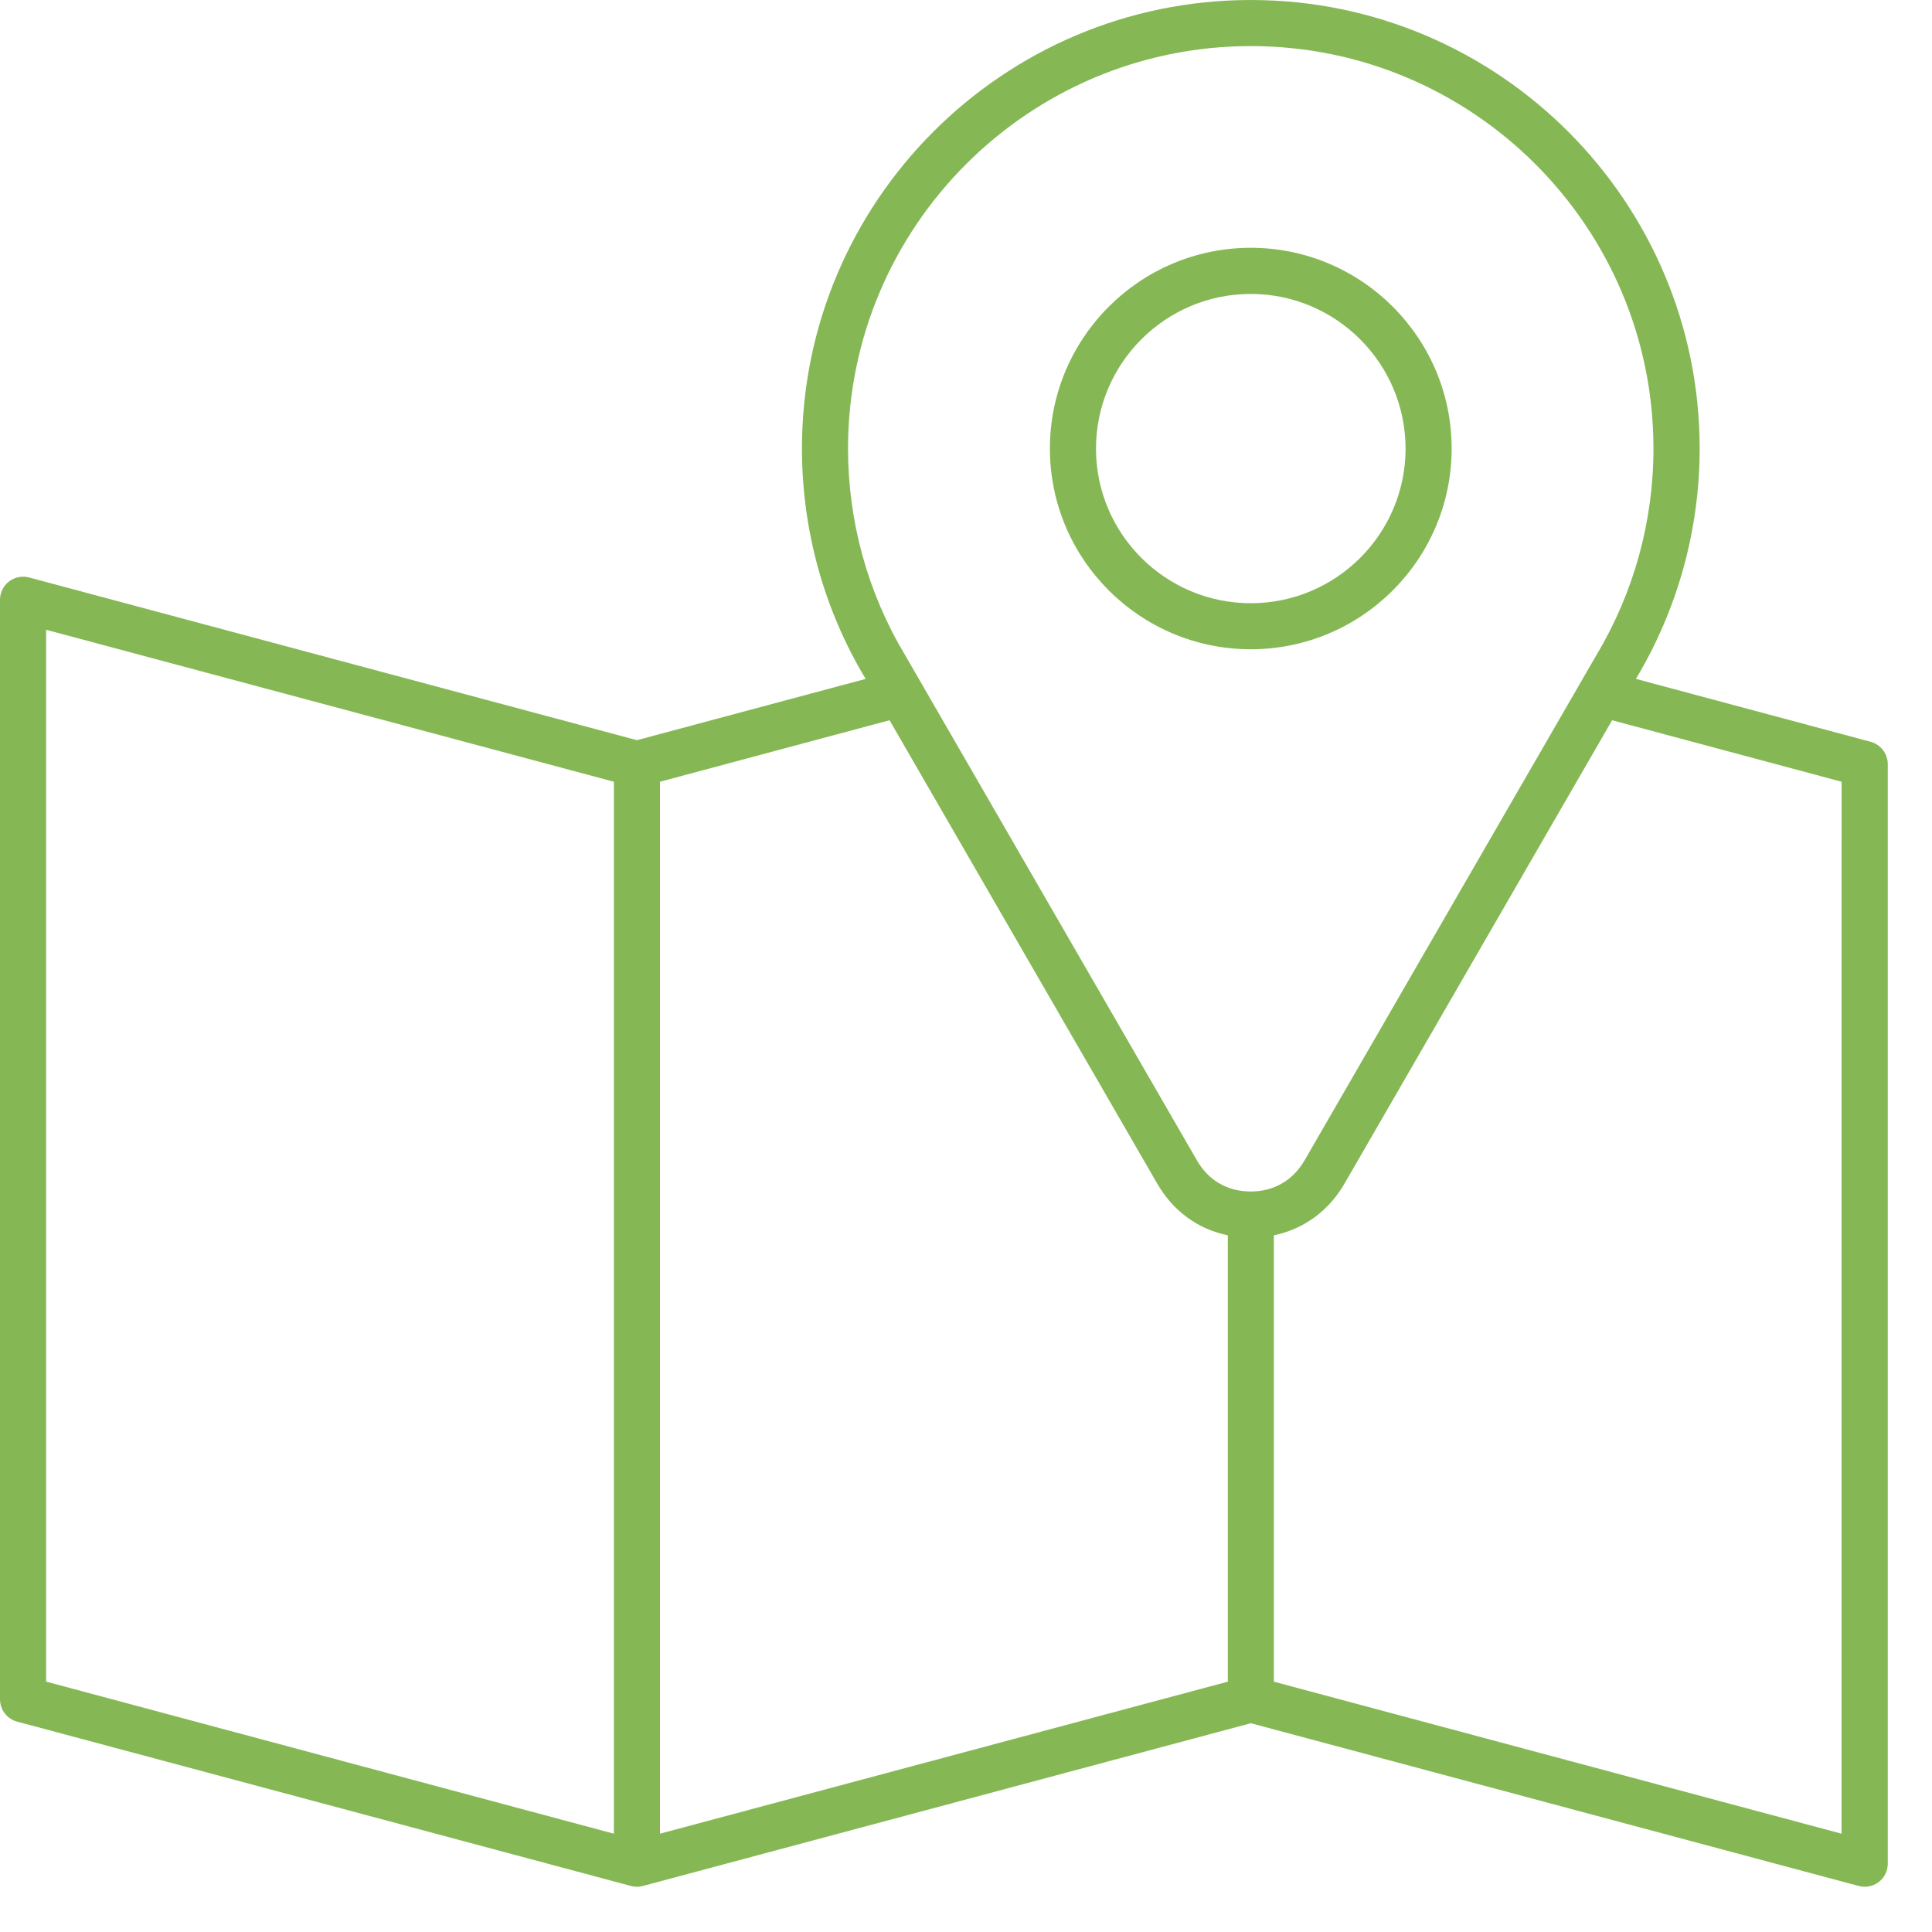 <svg width="35" height="35" viewBox="0 0 35 35" fill="none" xmlns="http://www.w3.org/2000/svg">
<path d="M33.888 13.438L29.637 12.299L29.645 12.284C30.394 11.029 30.791 9.591 30.791 8.125C30.791 3.645 27.144 0 22.659 0C18.175 0 14.528 3.645 14.528 8.126C14.528 9.596 14.925 11.036 15.672 12.282L15.682 12.299L11.538 13.409L0.526 10.461C0.401 10.428 0.267 10.455 0.163 10.534C0.06 10.613 0 10.736 0 10.865V30.785C0 30.974 0.127 31.14 0.31 31.189L11.43 34.166C11.438 34.169 11.448 34.17 11.456 34.172C11.463 34.173 11.469 34.175 11.476 34.176C11.496 34.179 11.517 34.181 11.538 34.181C11.559 34.181 11.58 34.179 11.601 34.176C11.608 34.175 11.613 34.173 11.62 34.172C11.629 34.17 11.638 34.169 11.647 34.166L22.66 31.218L33.672 34.166C33.709 34.176 33.745 34.18 33.781 34.18C33.873 34.18 33.962 34.15 34.036 34.094C34.139 34.015 34.199 33.892 34.199 33.763V13.841C34.197 13.653 34.071 13.488 33.888 13.438ZM15.363 8.126C15.363 4.106 18.636 0.835 22.659 0.835C26.681 0.835 29.954 4.106 29.954 8.126C29.954 9.442 29.599 10.733 28.926 11.858C28.924 11.859 28.923 11.862 28.923 11.863L23.633 21.022C23.422 21.385 23.076 21.585 22.659 21.585C22.238 21.585 21.893 21.386 21.684 21.022L16.391 11.858C15.719 10.736 15.363 9.446 15.363 8.127L15.363 8.126ZM0.836 11.409L11.121 14.162V33.219L0.836 30.464V11.409ZM11.956 14.162L16.115 13.048L20.963 21.44C21.25 21.94 21.703 22.268 22.243 22.379V30.465L11.956 33.219L11.956 14.162ZM33.361 33.219L23.077 30.465V22.379C23.615 22.268 24.069 21.94 24.357 21.442L29.205 13.048L33.362 14.162L33.361 33.219Z" fill="#85B855"/>
<path d="M22.659 11.762C24.665 11.762 26.298 10.132 26.298 8.126C26.298 6.121 24.666 4.489 22.659 4.489C20.652 4.489 19.02 6.121 19.02 8.126C19.02 10.132 20.652 11.762 22.659 11.762ZM22.659 5.325C24.205 5.325 25.463 6.583 25.463 8.128C25.463 9.672 24.205 10.928 22.659 10.928C21.113 10.928 19.855 9.672 19.855 8.128C19.855 6.581 21.114 5.325 22.659 5.325Z" fill="#85B855"/>
</svg>
